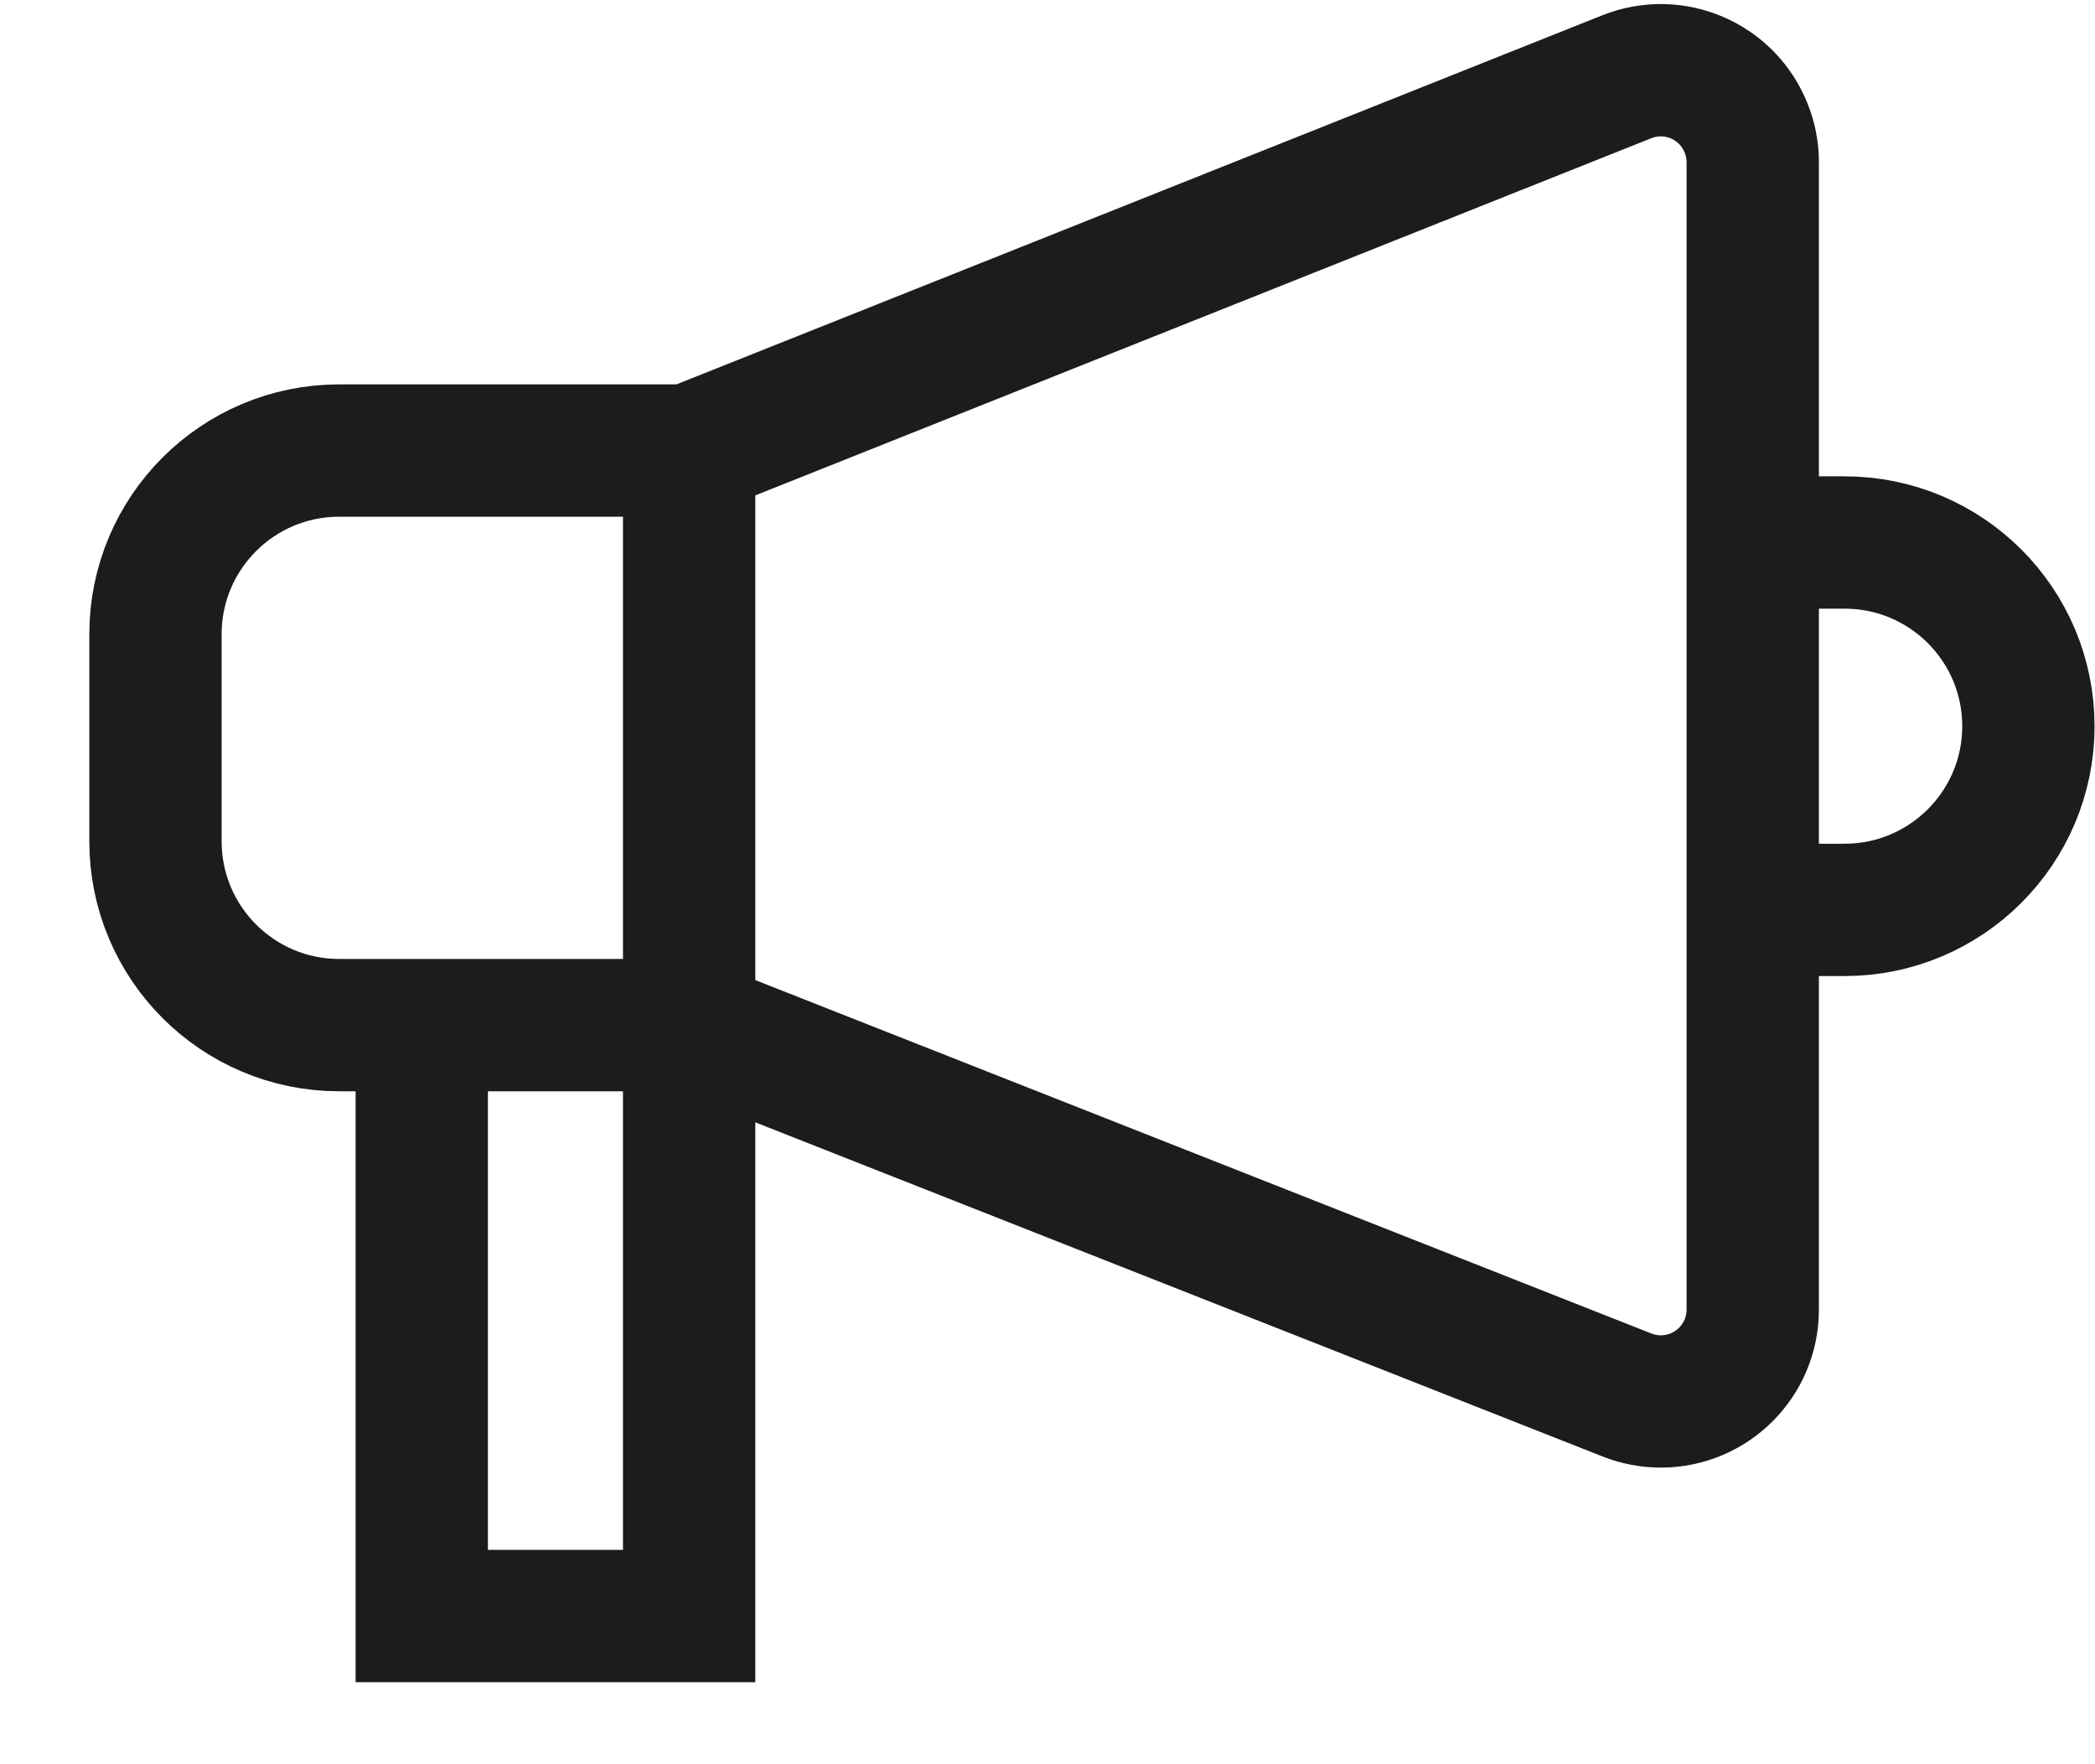 <svg xmlns="http://www.w3.org/2000/svg" width="19" height="16" viewBox="0 0 19 16">
    <g fill="none" fill-rule="evenodd">
        <path d="M0 0H20V20H0z" transform="translate(0 -3)"/>
        <g stroke="#1C1C1C" stroke-width="1.2">
            <path d="M5.417 4.586H2.243c-.92 0-1.666.746-1.666 1.666V8.13c0 .92.746 1.667 1.666 1.667h3.174V4.586zM15.896 5.42c.92 0 1.667.745 1.667 1.666 0 .92-.747 1.666-1.667 1.666h-.833V5.42h.833zM15.063 1.97v10.407c0 .46-.373.833-.834.833-.104 0-.208-.02-.305-.058L5.417 9.797h0V4.586l8.504-3.39c.427-.17.912.038 1.082.466.04.098.06.203.06.309zM2.992 9.797L2.992 15.156 5.417 15.156 5.417 9.797z" transform="translate(0 -3) translate(.833 2.5)"/>
        </g>
    </g>
</svg>
